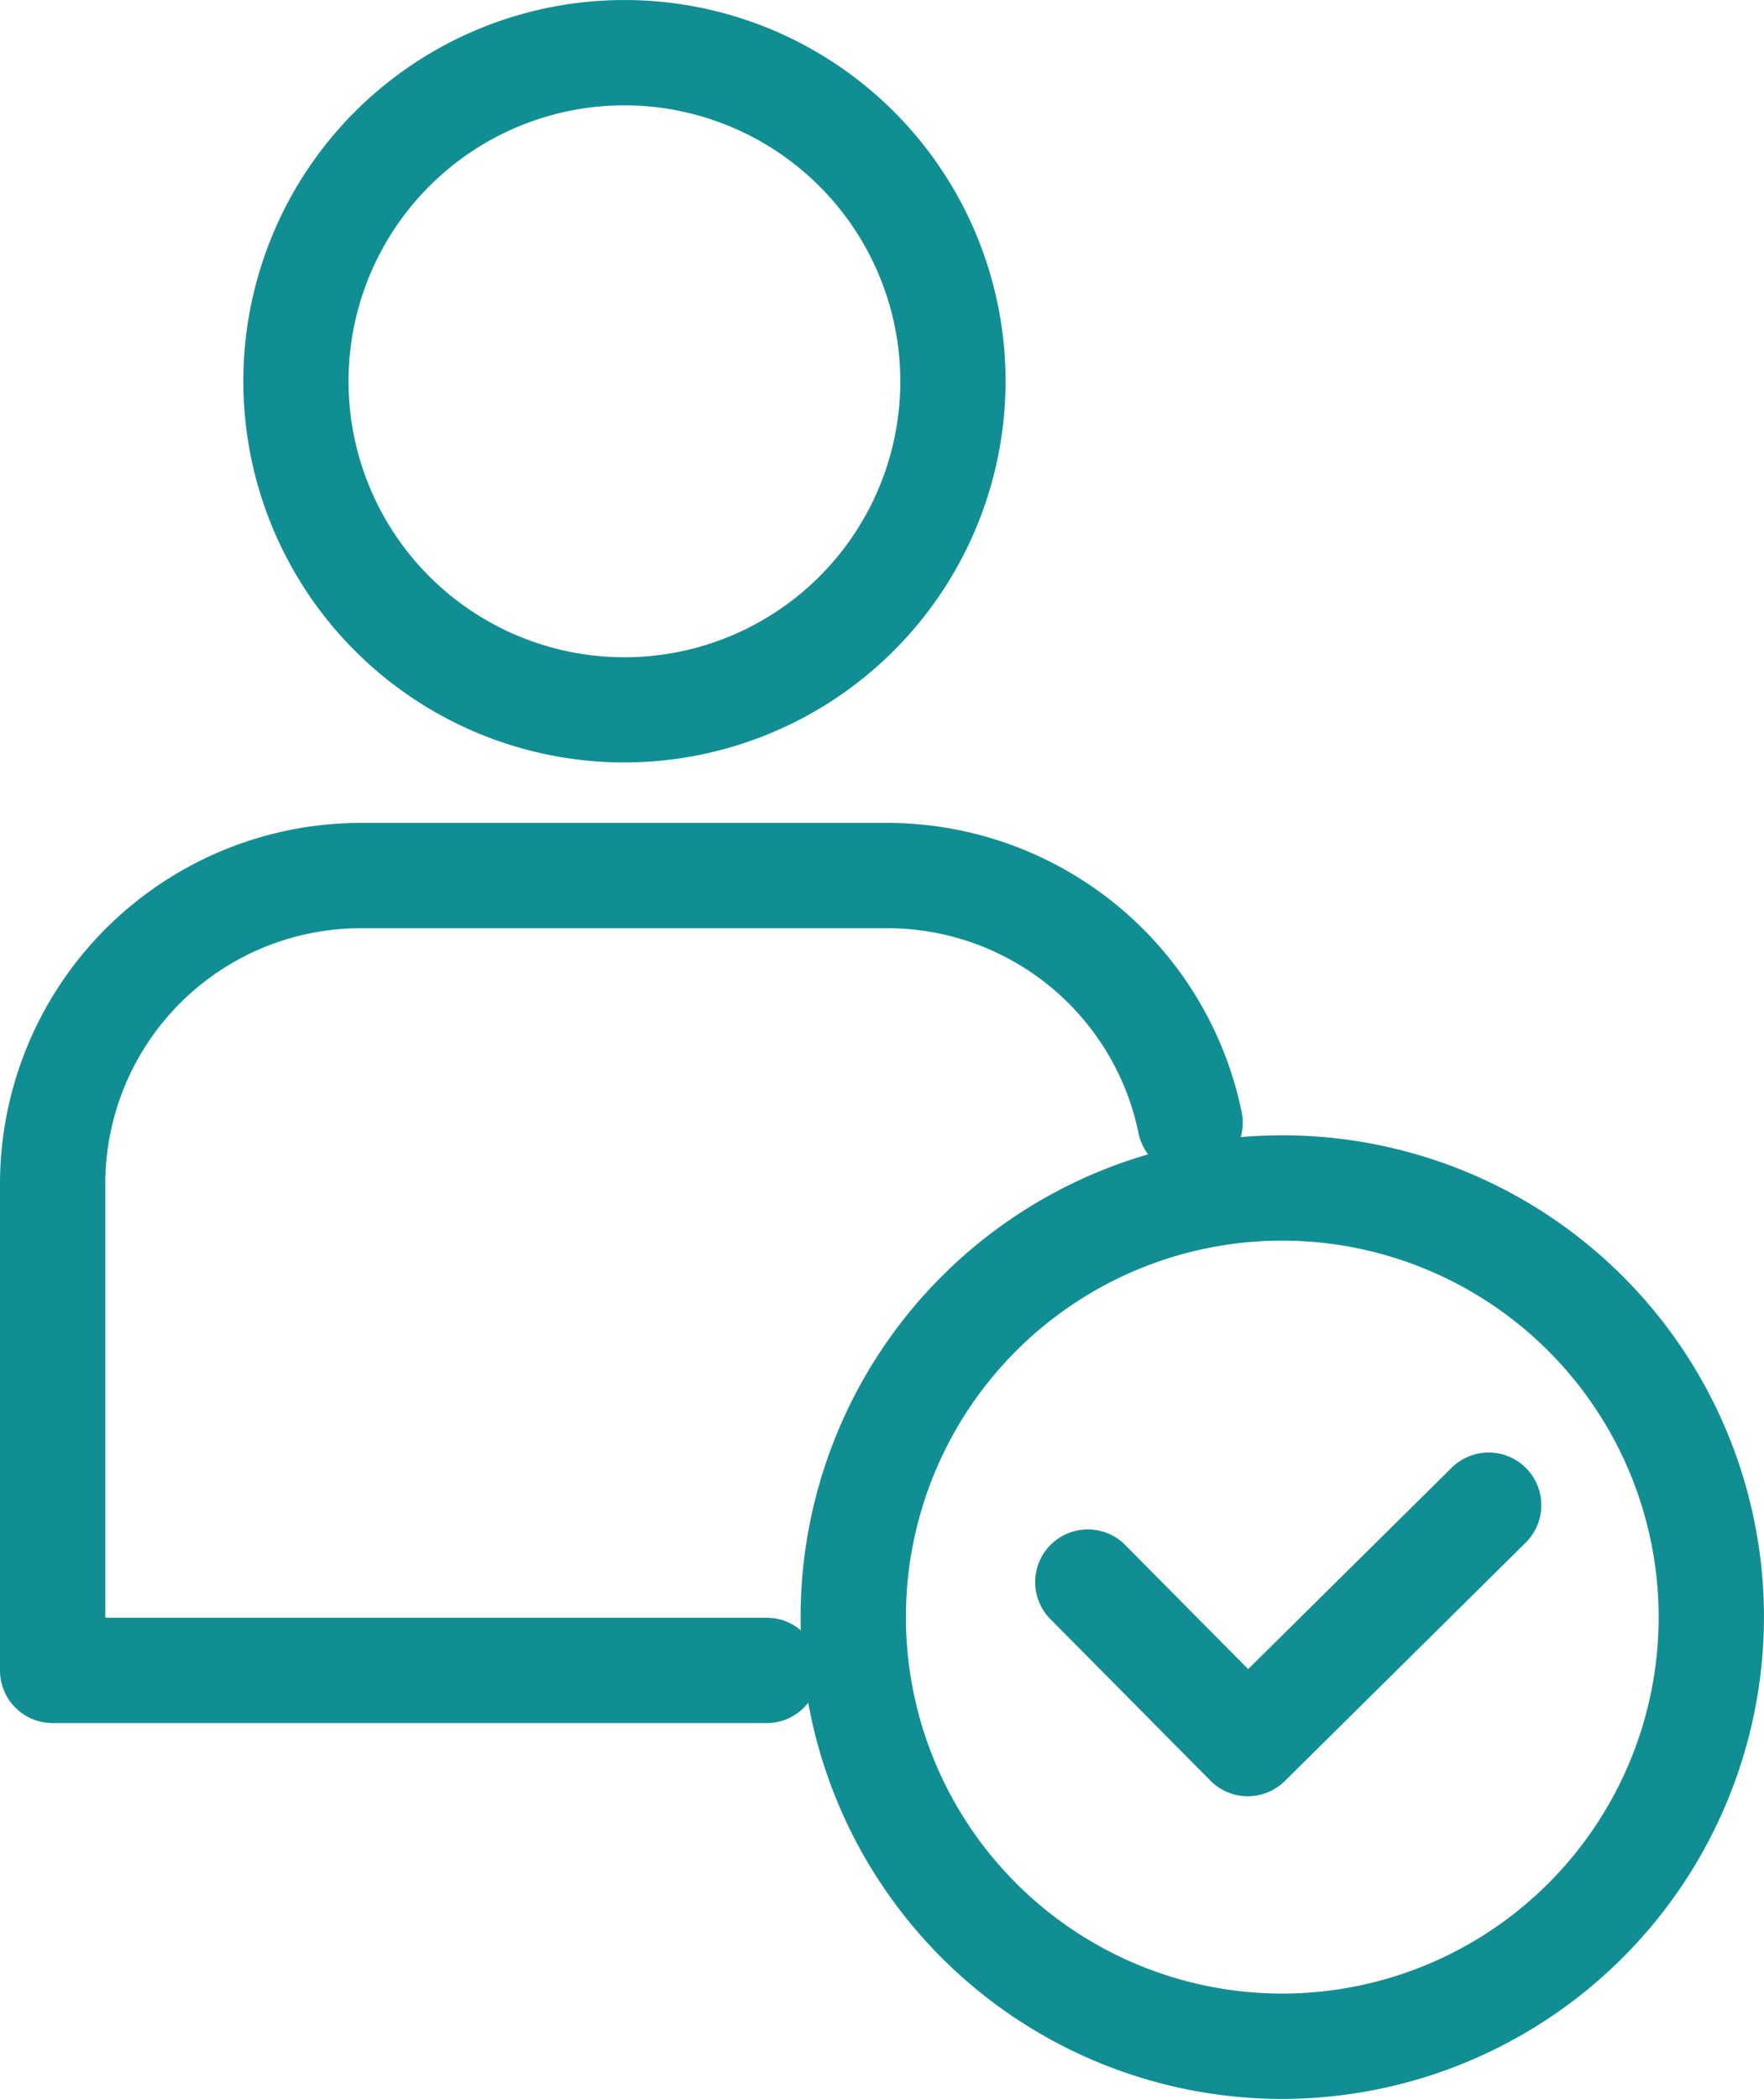 <svg xmlns="http://www.w3.org/2000/svg" xmlns:xlink="http://www.w3.org/1999/xlink" width="66.497" height="79.102" viewBox="0 0 66.497 79.102">
  <defs>
    <clipPath id="clip-path">
      <rect id="長方形_40476" data-name="長方形 40476" width="66.497" height="79.102" fill="#118e93"/>
    </clipPath>
  </defs>
  <g id="グループ_64693" data-name="グループ 64693" clip-path="url(#clip-path)">
    <path id="パス_94869" data-name="パス 94869" d="M101.78,154.864a18.158,18.158,0,1,1,18.158-18.158,18.179,18.179,0,0,1-18.158,18.158m0-32.347a14.188,14.188,0,1,0,14.188,14.188,14.2,14.2,0,0,0-14.188-14.188" transform="translate(-53.442 -75.762)" fill="#118e93"/>
    <path id="パス_94870" data-name="パス 94870" d="M116.086,164.66a1.977,1.977,0,0,1-1.41-.588l-6.062-6.117a1.985,1.985,0,0,1,2.819-2.794l4.666,4.708,7.654-7.573a1.985,1.985,0,1,1,2.792,2.822l-9.064,8.967a1.978,1.978,0,0,1-1.4.574" transform="translate(-69.047 -96.965)" fill="#118e93"/>
    <path id="パス_94871" data-name="パス 94871" d="M39.781,28.735A14.367,14.367,0,1,1,54.149,14.367,14.384,14.384,0,0,1,39.781,28.735m0-24.765a10.4,10.4,0,1,0,10.4,10.4,10.409,10.409,0,0,0-10.4-10.4" transform="translate(-16.242)" fill="#118e93"/>
    <path id="パス_94872" data-name="パス 94872" d="M28.9,119.856H1.985A1.985,1.985,0,0,1,0,117.871V99.524A13.609,13.609,0,0,1,13.593,85.931H33.485A13.65,13.65,0,0,1,46.8,96.792a1.985,1.985,0,1,1-3.888.8A9.665,9.665,0,0,0,33.485,89.9H13.593A9.634,9.634,0,0,0,3.97,99.524v16.362H28.9a1.985,1.985,0,1,1,0,3.97" transform="translate(0 -54.918)" fill="#118e93"/>
  </g>
</svg>
